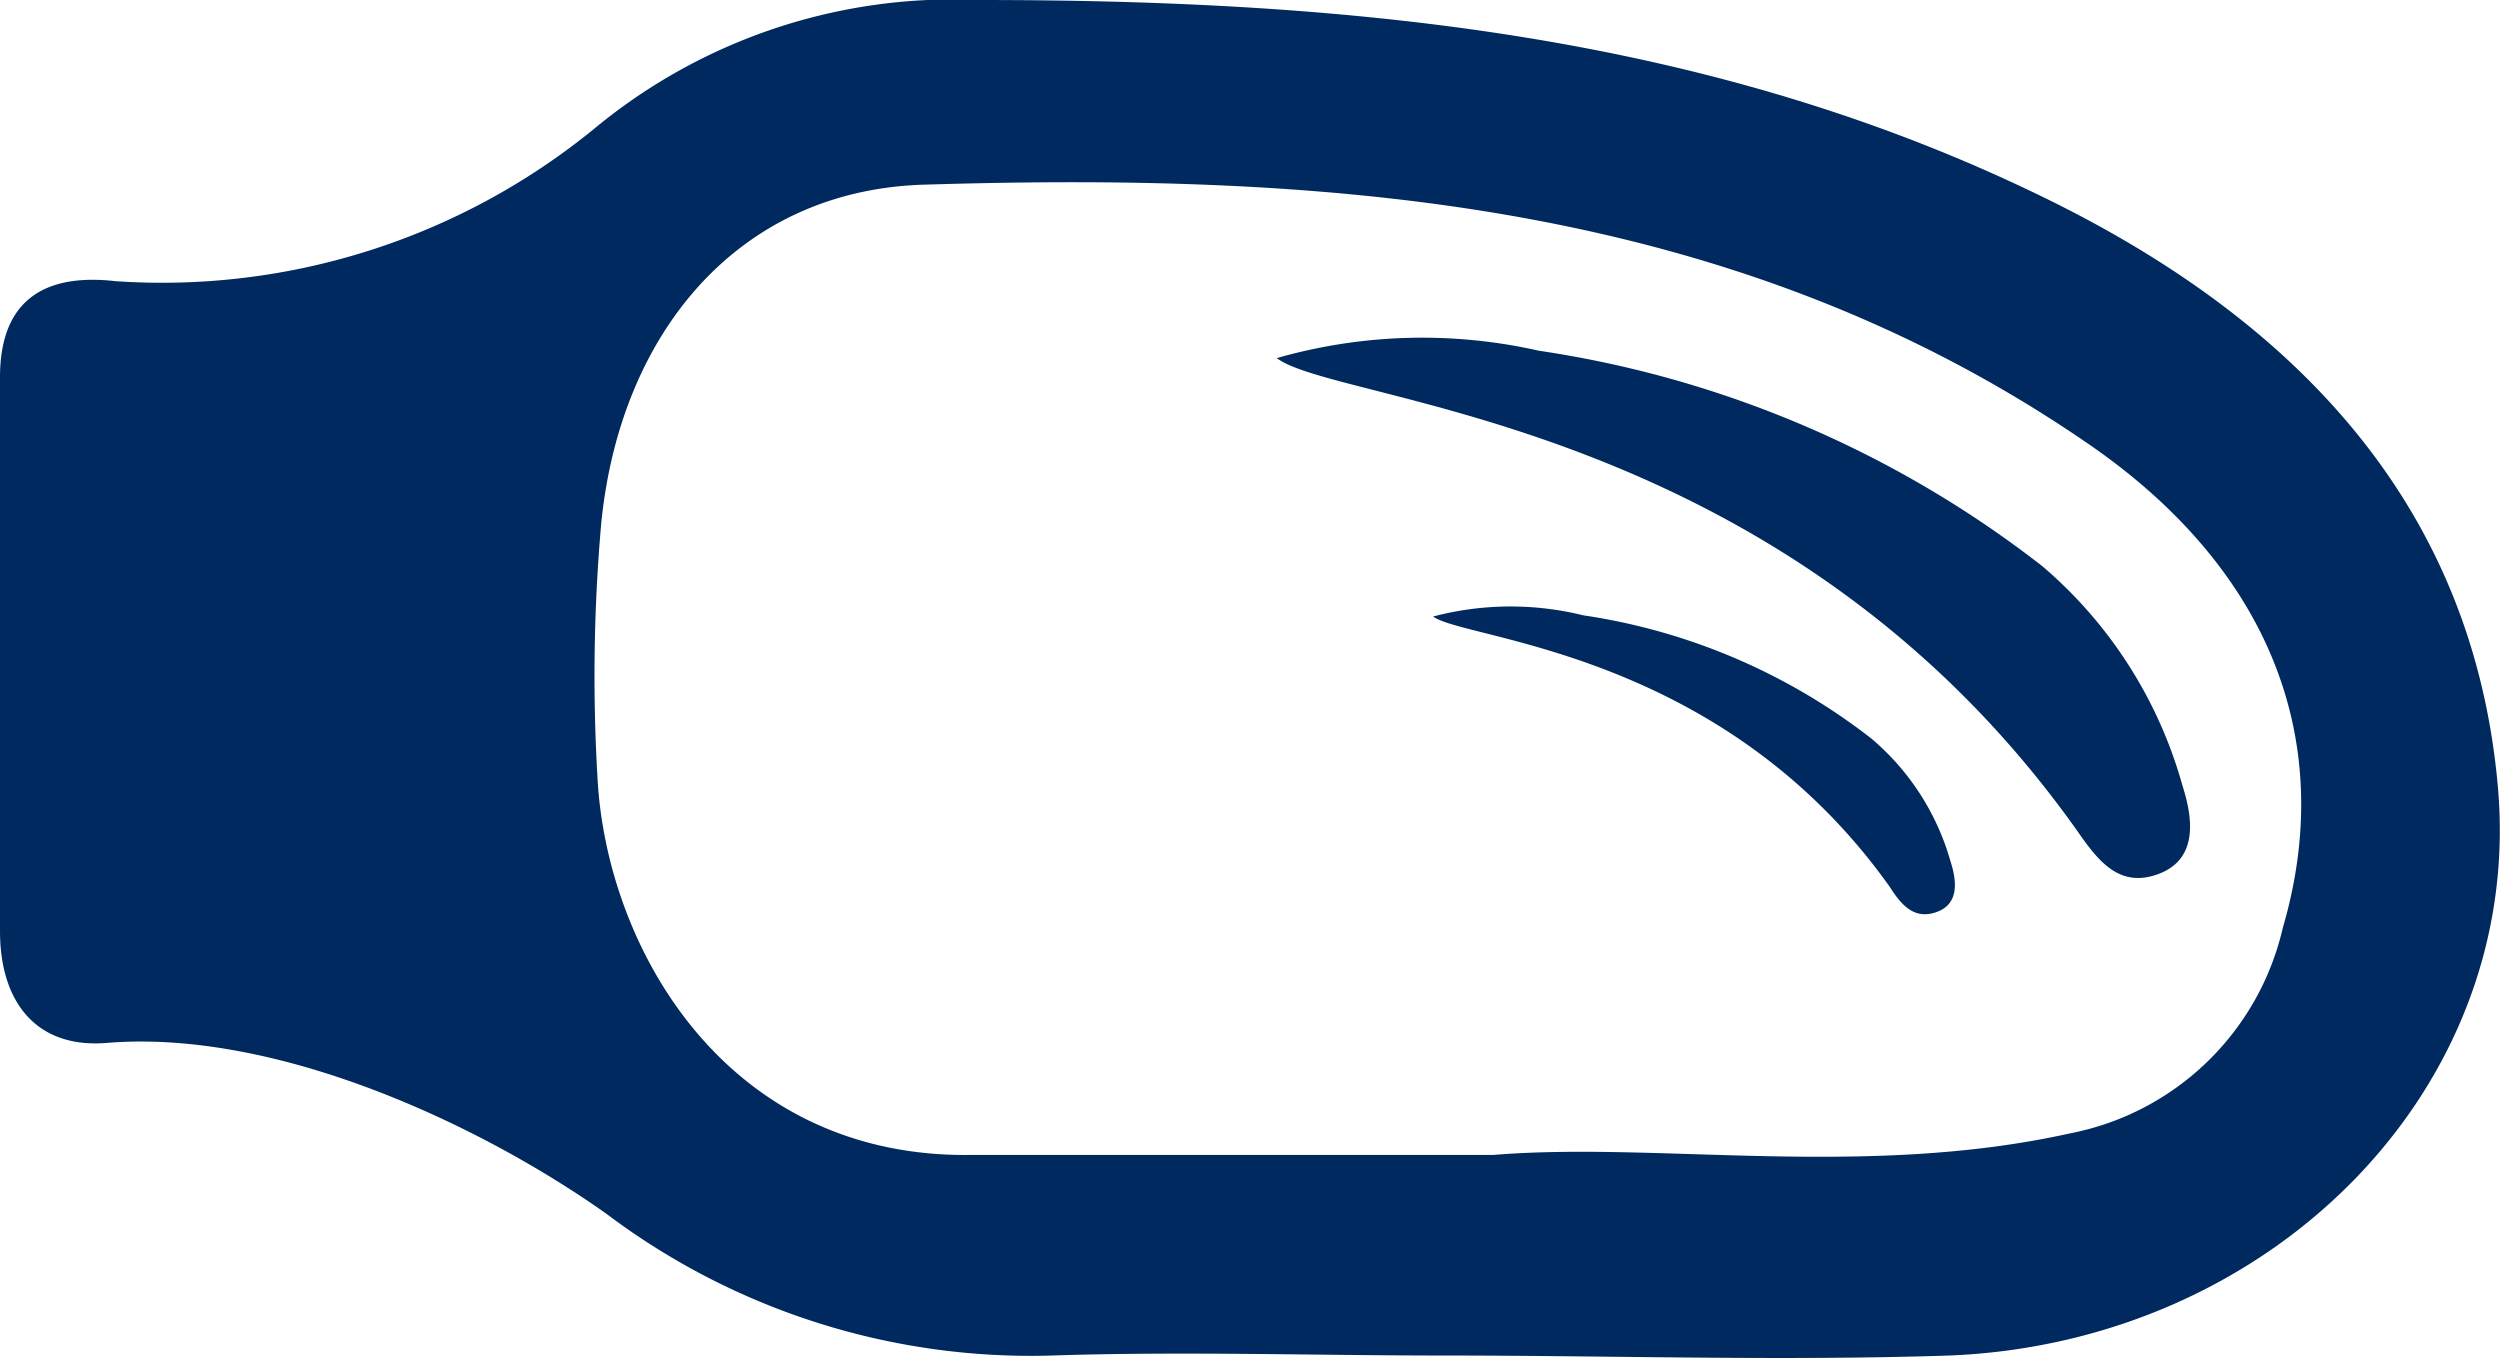 <svg xmlns="http://www.w3.org/2000/svg" viewBox="0 0 40.63 22.08"><defs><style>.cls-1{fill:#002a5f;fill-rule:evenodd;}</style></defs><g id="レイヤー_2" data-name="レイヤー 2"><g id="編集モード"><path class="cls-1" d="M40.6,12.84c-.39-4.64-3.31-7.63-7.32-9.6C27.81.55,21.93,0,15.9,0A9.14,9.14,0,0,0,9.66,2.09,11.11,11.11,0,0,1,1.88,4.57C.84,4.45,0,4.78,0,6.13c0,3,0,6,0,9,0,1.17.6,1.91,1.73,1.82,2.78-.23,6.1,1.34,8.13,2.78a11.46,11.46,0,0,0,7.24,2.3c2.12-.07,4.24,0,6.36,0h0c2.74,0,5.48.09,8.22,0C36.91,21.82,41,17.71,40.6,12.84Zm-3.5,2.24a4.41,4.41,0,0,1-3.46,3.34c-3.33.74-6.7.13-9.37.35-3.28,0-5.88,0-8.48,0-4,.06-5.94-3.38-6.08-6.14a28.18,28.18,0,0,1,.06-4.11C10.07,5.42,12,3.07,15.06,3c6.58-.2,13.12.27,18.83,4.18C36.85,9.19,38,12,37.1,15.08Zm-1.63-2.31c.16.5.27,1.18-.38,1.43s-1-.22-1.34-.71c-4.78-6.73-12-6.91-13-7.67a8.59,8.59,0,0,1,4.26-.12,17.49,17.49,0,0,1,8.18,3.5A7.23,7.23,0,0,1,35.47,12.77ZM31.7,14c.09.28.16.68-.22.82s-.59-.13-.77-.41c-2.74-3.85-6.88-4-7.42-4.39A4.93,4.93,0,0,1,25.73,10a10,10,0,0,1,4.68,2A4.06,4.06,0,0,1,31.7,14Z"/></g></g></svg>